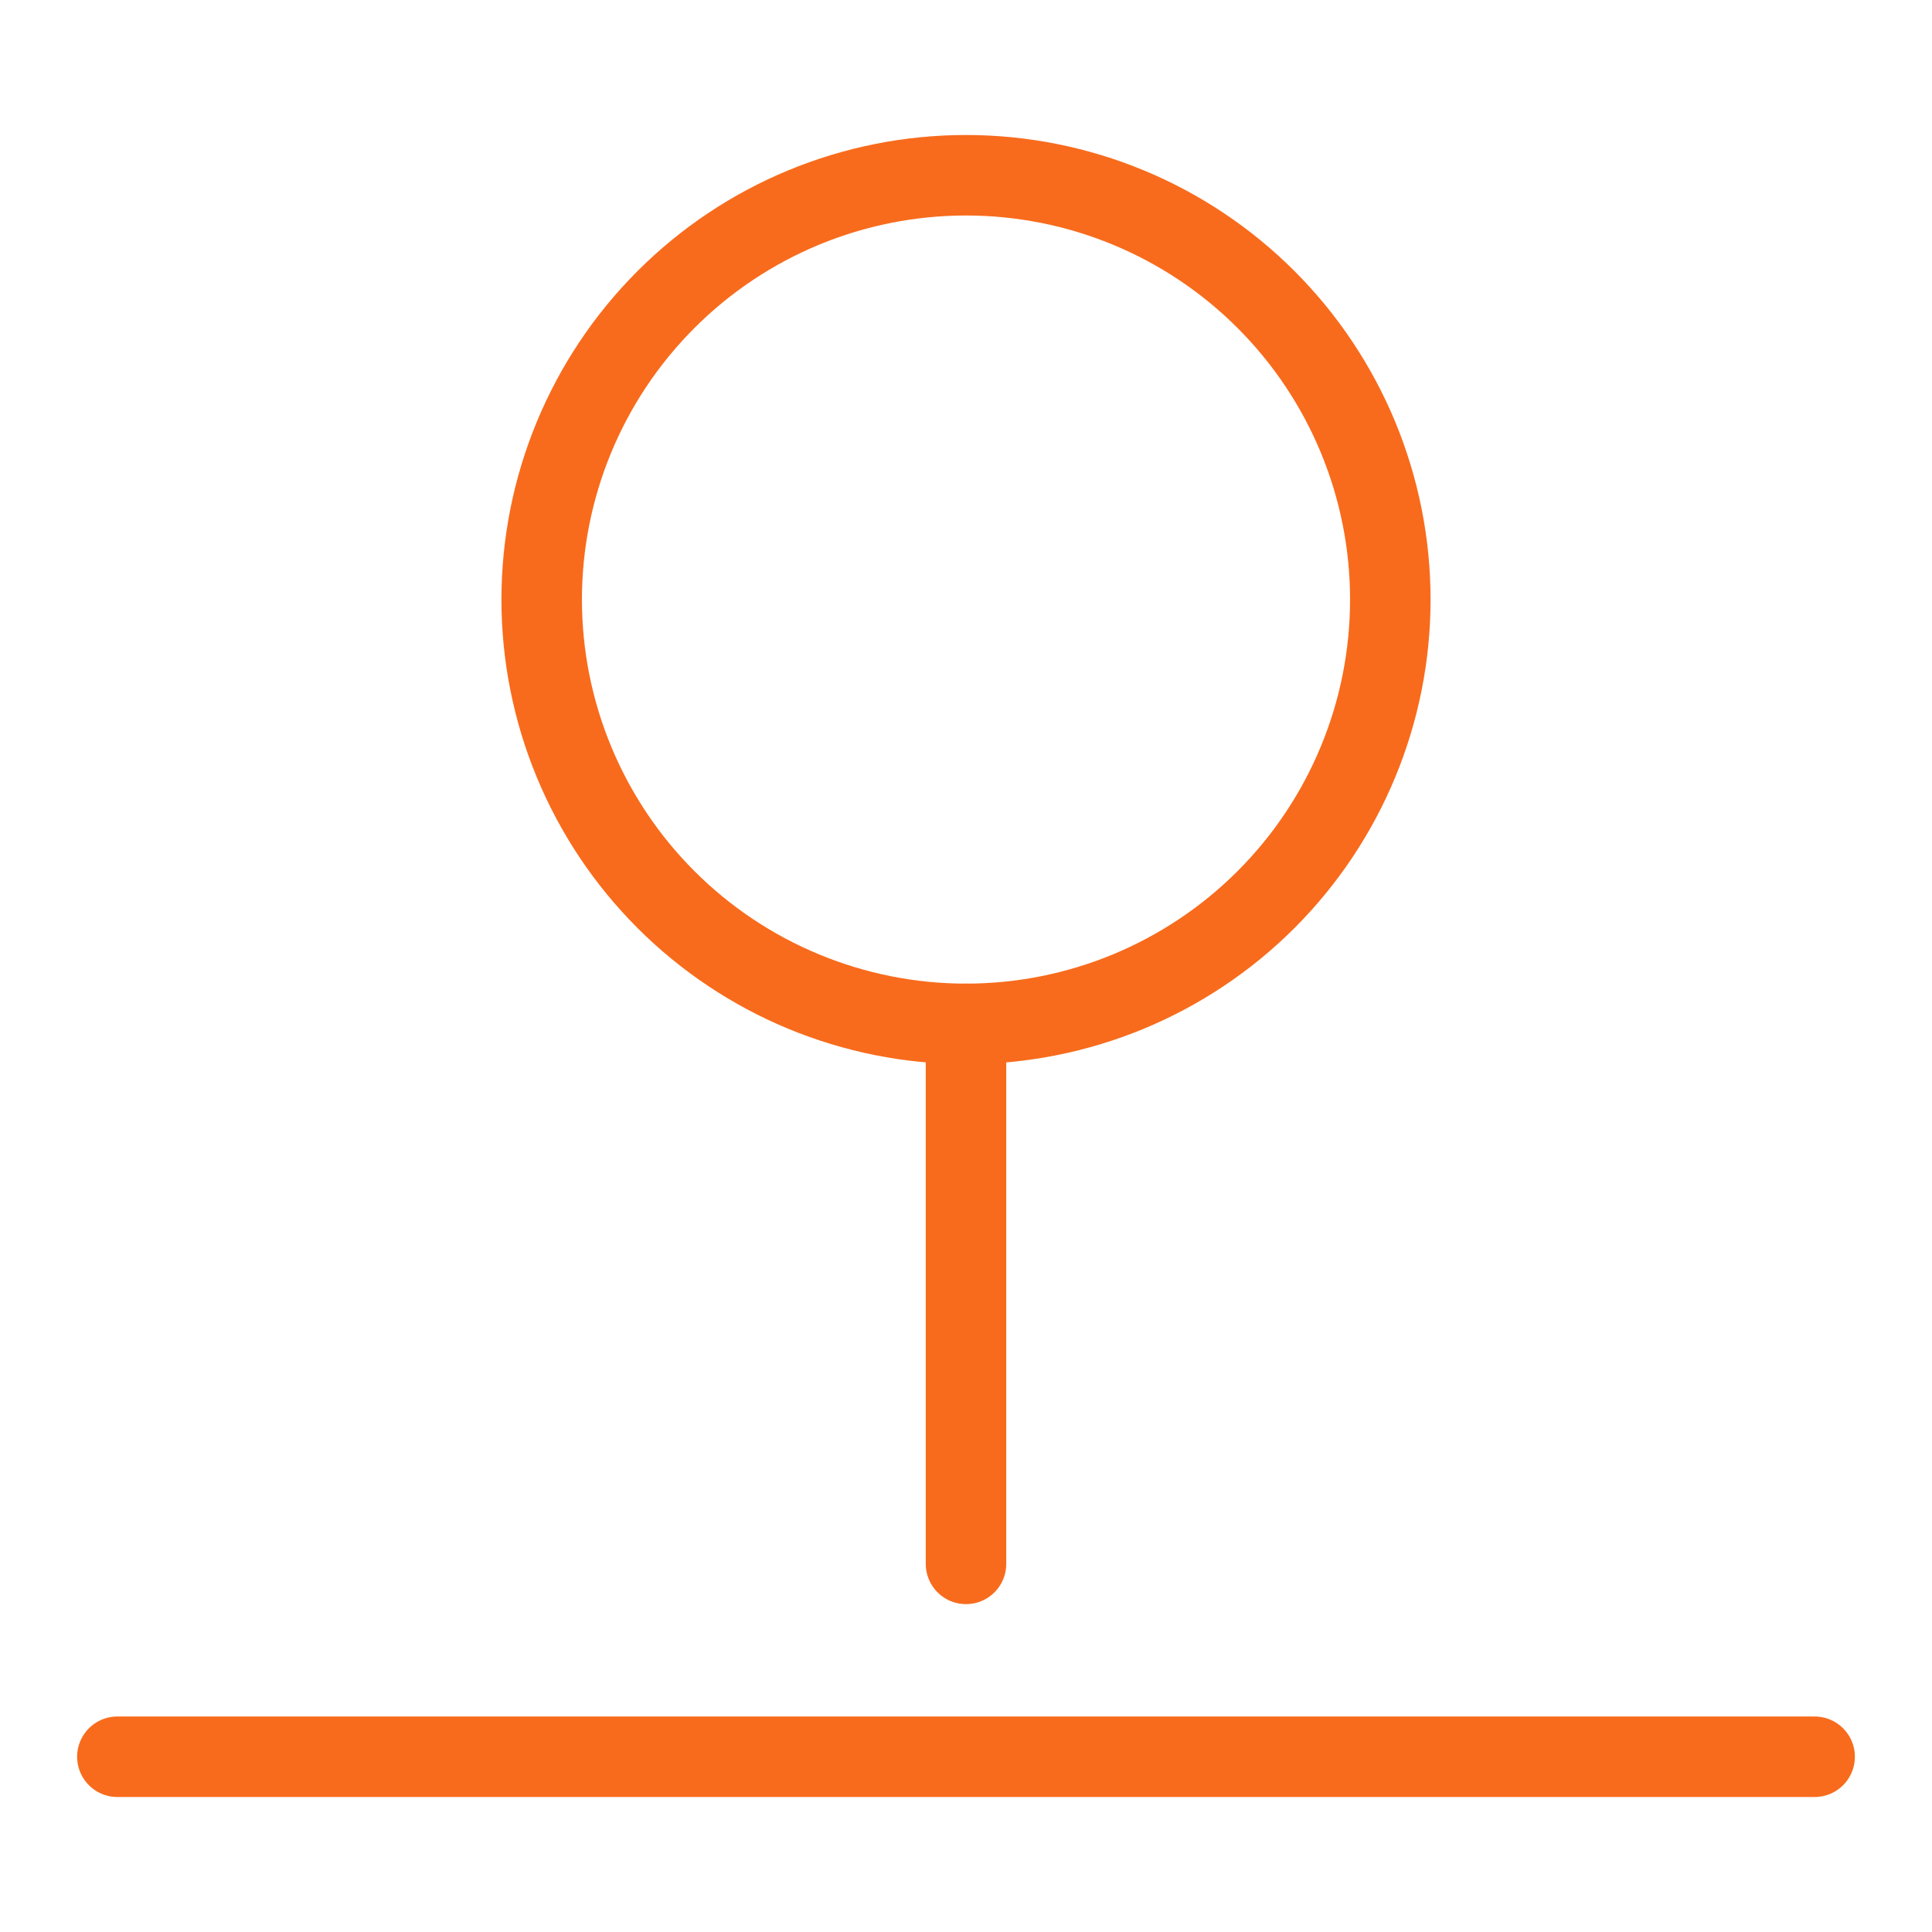 <svg width="24" height="24" viewBox="0 0 24 24" fill="none" xmlns="http://www.w3.org/2000/svg">
<path d="M6.729 7.448C6.729 8.846 7.285 10.187 8.273 11.175C9.261 12.163 10.602 12.719 12 12.719C13.398 12.719 14.739 12.163 15.727 11.175C16.715 10.187 17.271 8.846 17.271 7.448C17.271 6.05 16.715 4.709 15.727 3.721C14.739 2.732 13.398 2.177 12 2.177C10.602 2.177 9.261 2.732 8.273 3.721C7.285 4.709 6.729 6.05 6.729 7.448Z" stroke="#F86B1C" stroke-linecap="round" stroke-linejoin="round"/>
<path d="M12 12.719V19.427" stroke="#F86B1C" stroke-linecap="round" stroke-linejoin="round"/>
<path d="M1.458 21.823H22.542" stroke="#F86B1C" stroke-linecap="round" stroke-linejoin="round"/>
</svg>
